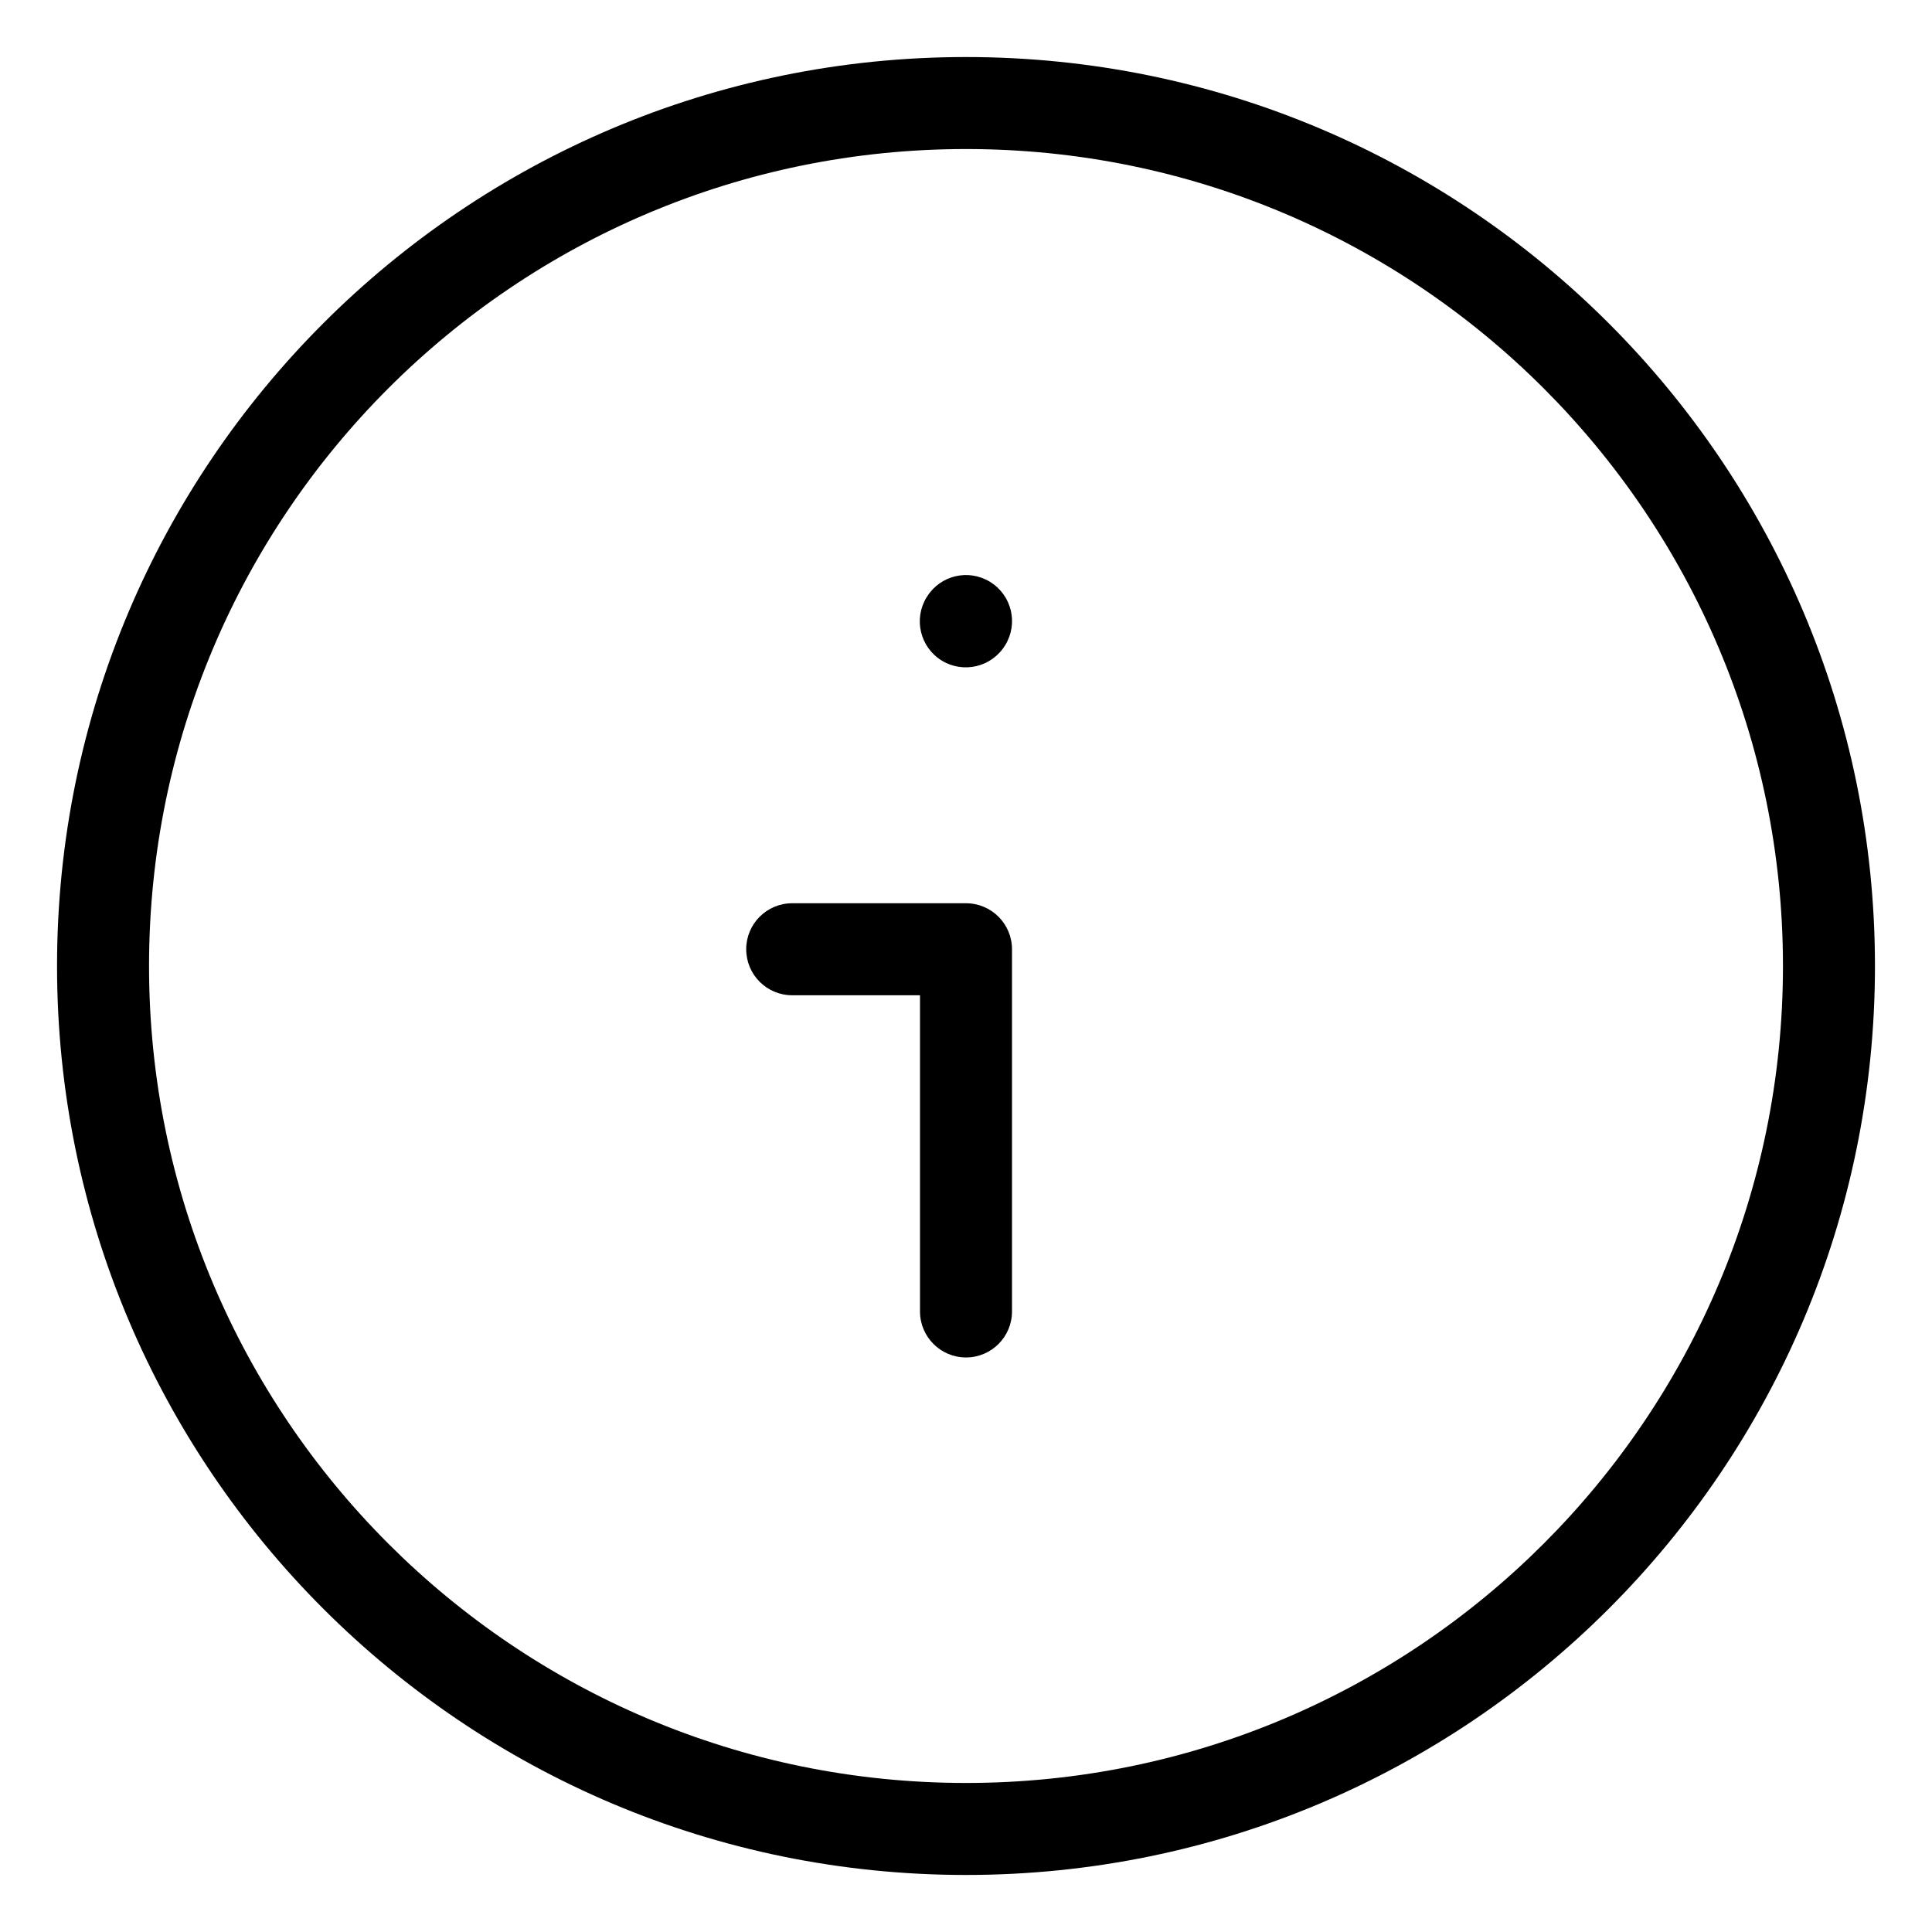 <svg width="21" height="21" viewBox="0 0 21 21" fill="none" xmlns="http://www.w3.org/2000/svg">
<path fill-rule="evenodd" clip-rule="evenodd" d="M10.5 1.62C5.596 1.62 1.62 5.596 1.62 10.5C1.62 15.404 5.596 19.38 10.5 19.38C15.404 19.38 19.38 15.404 19.38 10.5C19.38 5.596 15.404 1.62 10.5 1.62ZM0.62 10.5C0.62 5.044 5.044 0.62 10.5 0.62C15.957 0.62 20.38 5.044 20.38 10.5C20.38 15.957 15.957 20.38 10.5 20.38C5.044 20.38 0.62 15.957 0.62 10.5ZM10.762 6.325C10.998 6.47 11.071 6.778 10.926 7.013L10.924 7.016C10.779 7.251 10.471 7.324 10.236 7.18C10.001 7.035 9.927 6.727 10.072 6.492L10.075 6.488C10.219 6.253 10.527 6.18 10.762 6.325ZM8.111 10.318C8.111 10.042 8.334 9.818 8.611 9.818H10.5C10.776 9.818 11 10.042 11 10.318V14.255C11 14.531 10.776 14.755 10.5 14.755C10.224 14.755 10 14.531 10 14.255V10.818H8.611C8.334 10.818 8.111 10.594 8.111 10.318Z" fill="black"/>
</svg>
